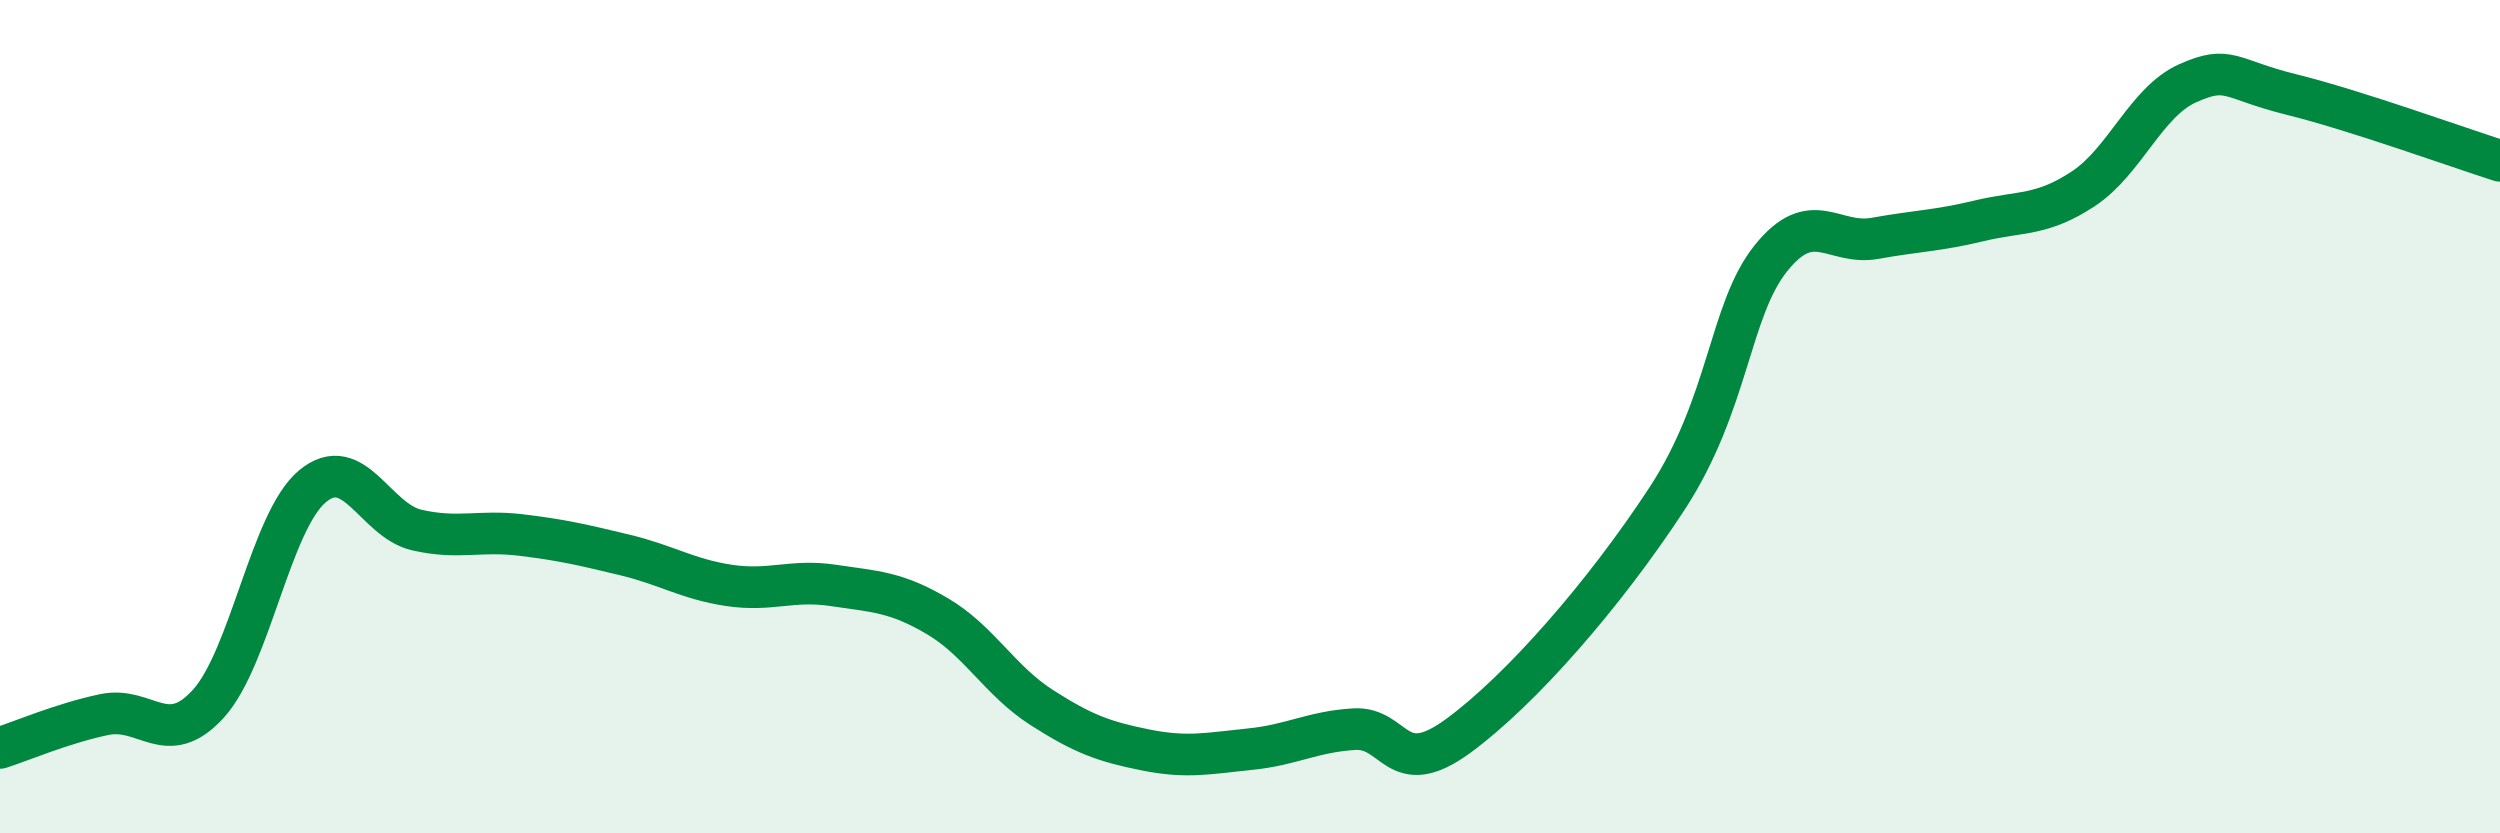 
    <svg width="60" height="20" viewBox="0 0 60 20" xmlns="http://www.w3.org/2000/svg">
      <path
        d="M 0,17.95 C 0.5,17.79 1.5,17.36 2.5,17.15 C 3.5,16.94 4,17.99 5,16.89 C 6,15.79 6.5,12.5 7.5,11.67 C 8.5,10.84 9,12.49 10,12.72 C 11,12.95 11.5,12.72 12.5,12.84 C 13.5,12.96 14,13.08 15,13.32 C 16,13.56 16.5,13.9 17.5,14.05 C 18.5,14.2 19,13.9 20,14.05 C 21,14.2 21.5,14.2 22.5,14.79 C 23.5,15.38 24,16.34 25,16.98 C 26,17.62 26.5,17.8 27.5,18 C 28.5,18.2 29,18.08 30,17.98 C 31,17.88 31.5,17.56 32.5,17.5 C 33.5,17.44 33.5,18.76 35,17.66 C 36.5,16.56 38.5,14.27 40,11.98 C 41.5,9.69 41.5,7.45 42.5,6.2 C 43.5,4.95 44,5.9 45,5.72 C 46,5.54 46.5,5.54 47.5,5.3 C 48.5,5.06 49,5.19 50,4.53 C 51,3.87 51.5,2.45 52.5,2 C 53.5,1.55 53.5,1.9 55,2.27 C 56.5,2.64 59,3.54 60,3.86L60 20L0 20Z"
        fill="#008740"
        opacity="0.1"
        stroke-linecap="round"
        stroke-linejoin="round"
      />
      <path
        d="M 0,17.95 C 0.5,17.79 1.5,17.36 2.5,17.15 C 3.5,16.94 4,17.99 5,16.89 C 6,15.79 6.5,12.5 7.5,11.67 C 8.5,10.84 9,12.49 10,12.72 C 11,12.95 11.5,12.72 12.5,12.84 C 13.5,12.96 14,13.08 15,13.32 C 16,13.56 16.5,13.9 17.5,14.05 C 18.5,14.2 19,13.9 20,14.05 C 21,14.2 21.5,14.2 22.5,14.79 C 23.5,15.38 24,16.34 25,16.98 C 26,17.62 26.5,17.8 27.5,18 C 28.5,18.2 29,18.08 30,17.98 C 31,17.88 31.5,17.56 32.5,17.5 C 33.5,17.44 33.5,18.76 35,17.66 C 36.5,16.56 38.5,14.27 40,11.98 C 41.5,9.69 41.5,7.45 42.5,6.2 C 43.5,4.95 44,5.9 45,5.72 C 46,5.54 46.5,5.54 47.5,5.3 C 48.5,5.06 49,5.19 50,4.53 C 51,3.87 51.5,2.45 52.5,2 C 53.5,1.55 53.5,1.9 55,2.27 C 56.5,2.64 59,3.54 60,3.86"
        stroke="#008740"
        stroke-width="1"
        fill="none"
        stroke-linecap="round"
        stroke-linejoin="round"
      />
    </svg>
  